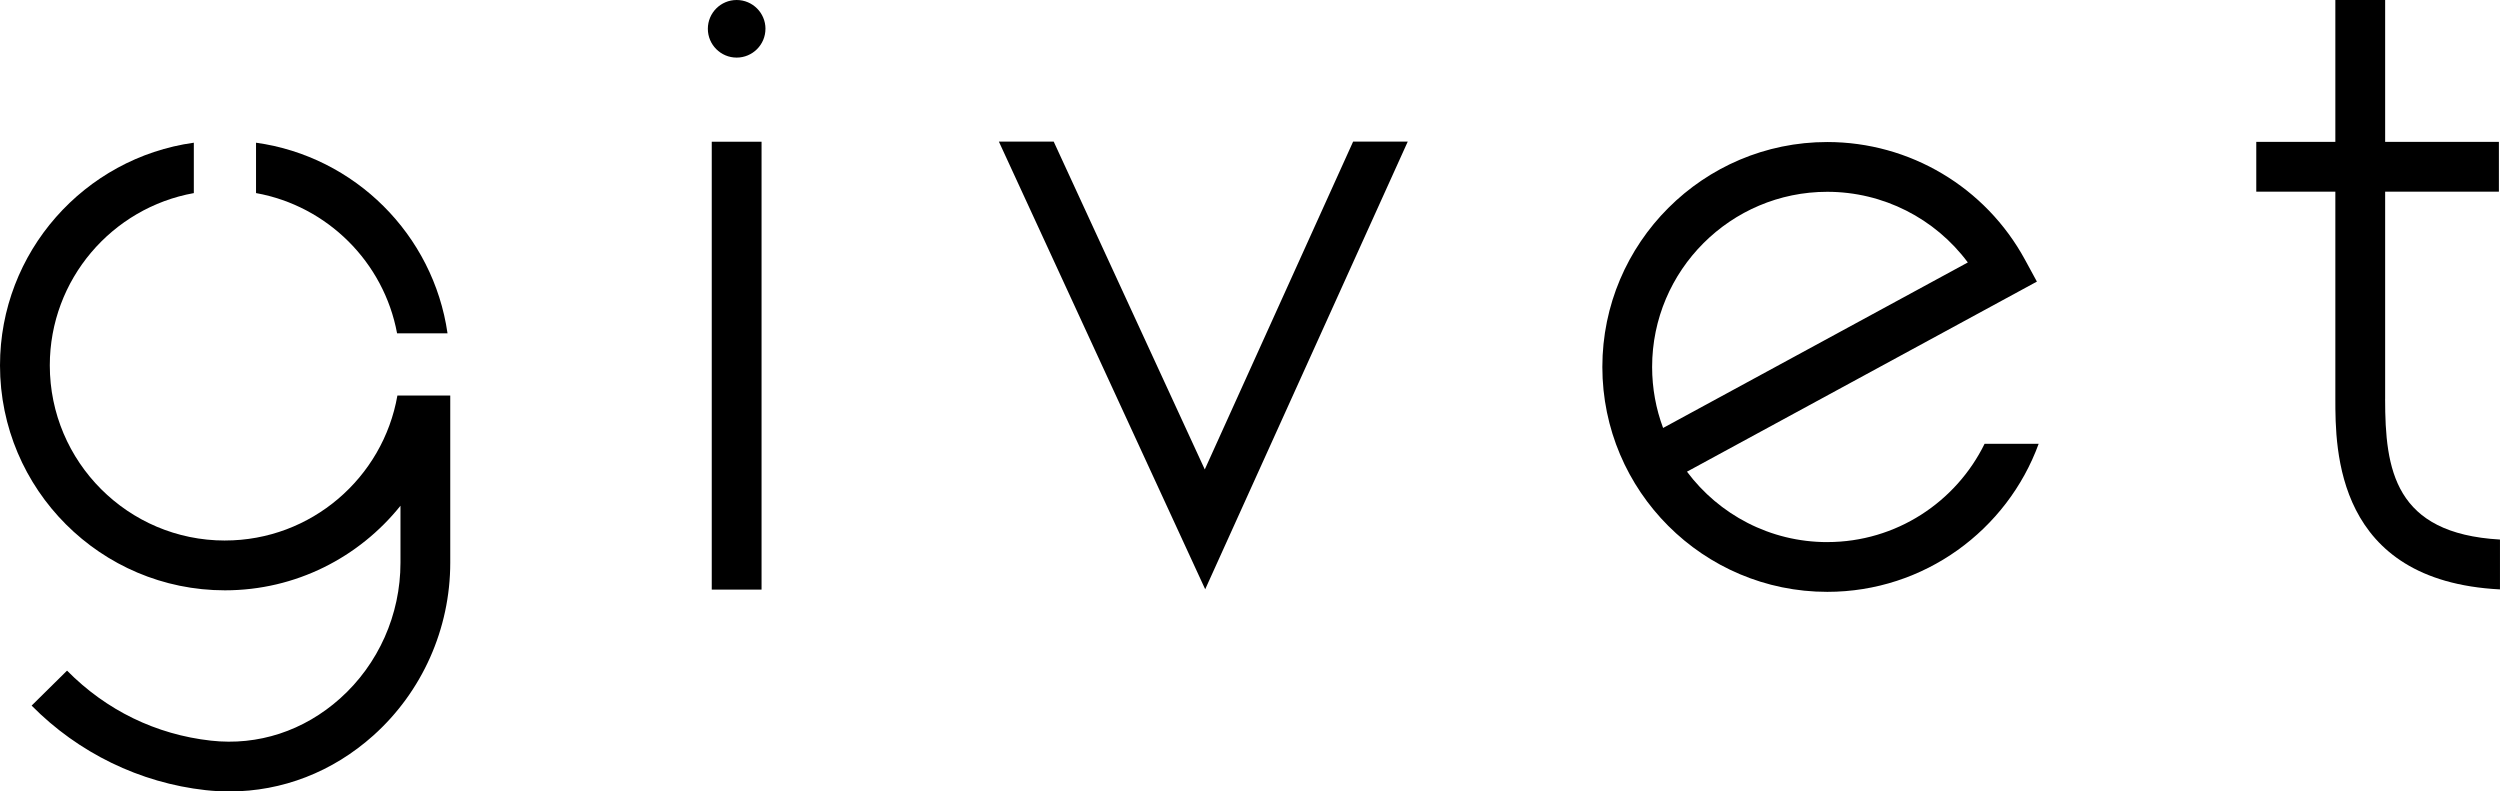 <?xml version="1.0" encoding="UTF-8"?>
<svg id="Layer_1" data-name="Layer 1" xmlns="http://www.w3.org/2000/svg" viewBox="0 0 100 31.658">
  <defs>
    <style>
      .cls-1 {
        stroke-width: 0px;
      }
    </style>
  </defs>
  <rect class="cls-1" x="28.47" y="5.669" width="1.992" height="17.915"/>
  <polygon class="cls-1" points="48.191 18.778 42.148 5.664 39.955 5.664 48.208 23.571 56.31 5.664 54.125 5.664 48.191 18.778"/>
  <path class="cls-1" d="m30.619,1.153C30.619.517,30.103,0,29.466,0s-1.152.516-1.152,1.152.517,1.152,1.152,1.152,1.152-.516,1.152-1.152"/>
  <path class="cls-1" d="m73.091,21.684c-2.294,0-4.334-1.108-5.612-2.817l13.997-7.603-.476-.875c-1.577-2.903-4.609-4.708-7.909-4.708-4.961,0-8.997,4.036-8.997,8.997s4.036,8.996,8.997,8.996c3.881,0,7.196-2.472,8.456-5.923h-2.163c-1.141,2.326-3.533,3.932-6.293,3.932m-6.567-4.565c-.284-.76-.439-1.583-.439-2.44,0-3.863,3.143-7.006,7.006-7.006,2.235,0,4.311,1.062,5.622,2.826l-12.19,6.621Z"/>
  <path class="cls-1" d="m8.997,21.621c-3.863,0-7.005-3.142-7.005-7.005,0-3.439,2.49-6.304,5.761-6.892v-2.016C3.378,6.316,0,10.078,0,14.616c0,4.96,4.036,8.997,8.997,8.997,2.838,0,5.372-1.323,7.022-3.383v2.279c0,2.077-.88,4.056-2.415,5.429-1.45,1.297-3.284,1.898-5.164,1.688-2.198-.244-4.19-1.213-5.758-2.801l-1.417,1.399c1.865,1.89,4.335,3.091,6.954,3.381.321.036.641.053.959.053,2.108,0,4.123-.777,5.753-2.236,1.957-1.752,3.079-4.272,3.079-6.914v-6.687h-2.114c-.574,3.29-3.448,5.799-6.899,5.799"/>
  <path class="cls-1" d="m15.882,13.334h2.019c-.567-3.949-3.706-7.076-7.66-7.626v2.015c2.855.514,5.113,2.762,5.642,5.61"/>
  <path class="cls-1" d="m95.406,15.954V7.666h4.55v-1.992h-4.55V0h-1.992v5.674h-3.163v1.992h3.163v8.289c0,2.023,0,7.287,6.585,7.621v-1.994c-4.226-.241-4.594-2.795-4.594-5.627"/>
</svg>